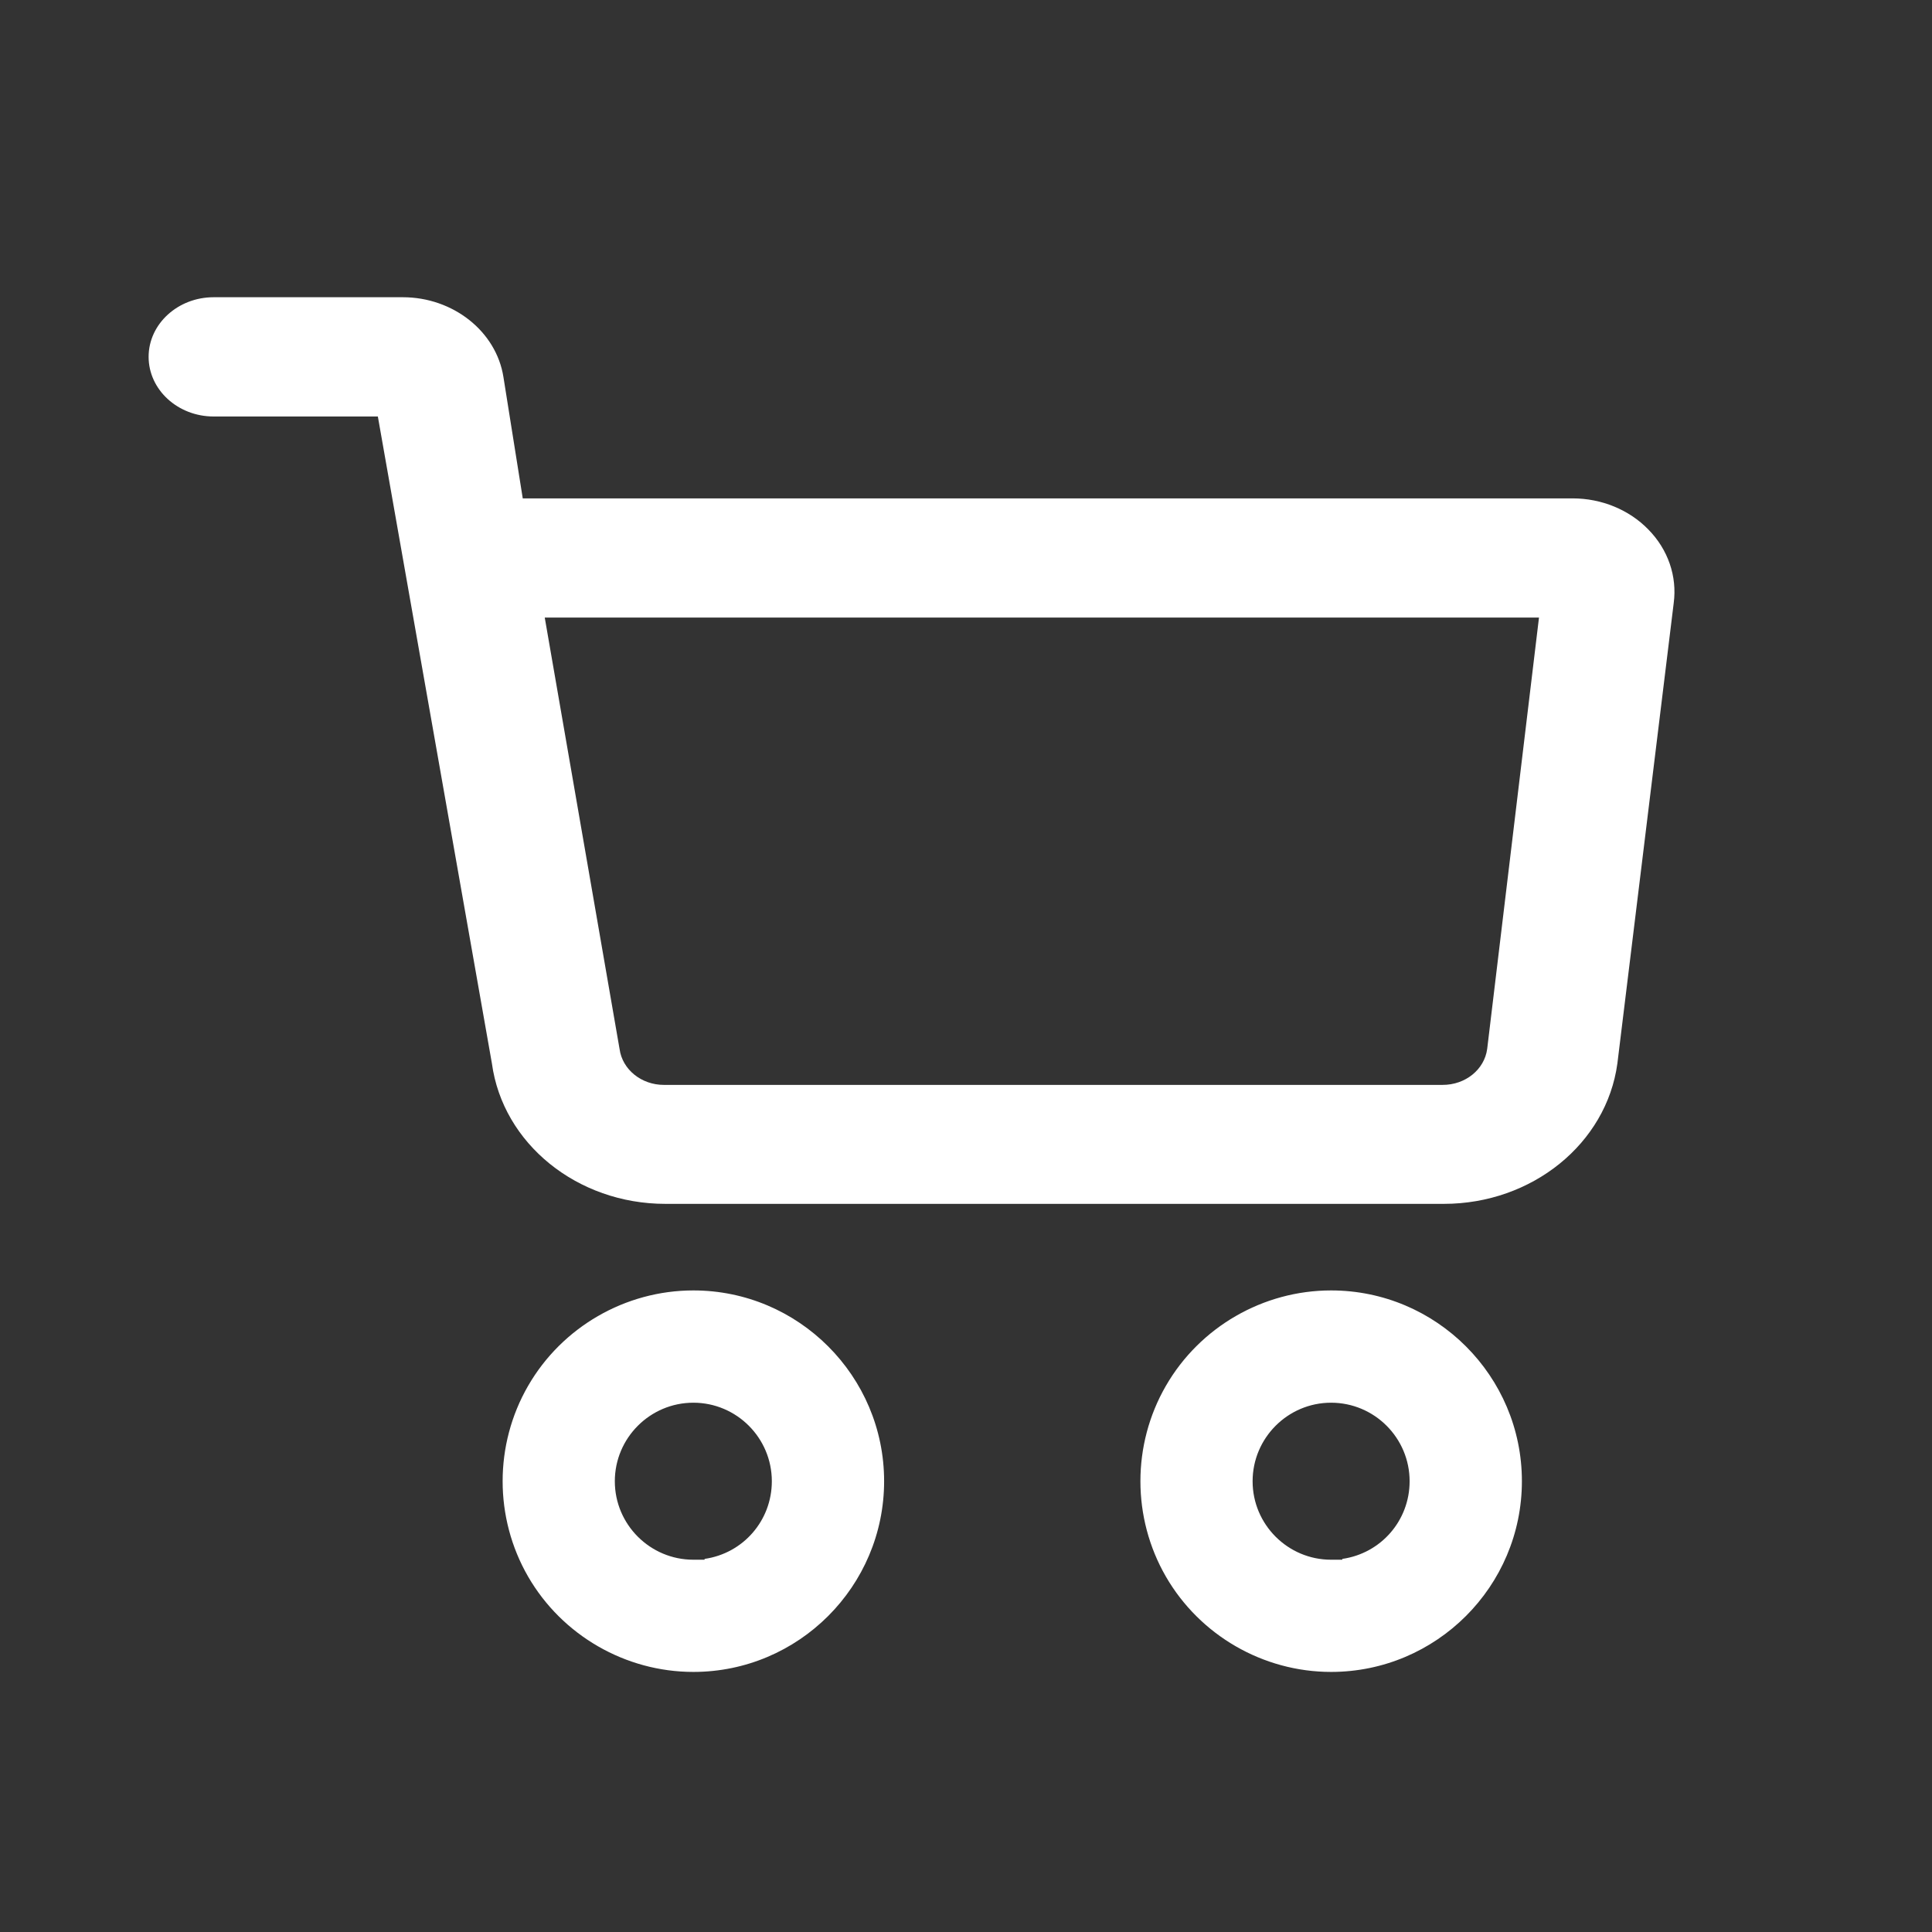 <svg width="26" height="26" viewBox="0 0 26 26" fill="none" xmlns="http://www.w3.org/2000/svg">
<rect x="0" y="0" width="26" height="26" fill="#333333" stroke="none"/>
<g id="Group 2085667524">
<g id="Vector">
<path d="M6.775 5.074C6.678 4.459 6.097 4 5.421 4C5.417 4 5.412 4 5.407 4H2.875C2.393 4 2 4.36 2 4.802C2 5.245 2.393 5.605 2.875 5.605H5.085L6.62 14.312C6.767 15.391 7.769 16.201 8.954 16.201C8.96 16.201 8.967 16.201 8.973 16.201H19.413C19.419 16.201 19.425 16.201 19.431 16.201C20.617 16.201 21.619 15.391 21.766 14.312L22.524 8.116C22.572 7.755 22.447 7.394 22.182 7.125C21.923 6.859 21.552 6.707 21.163 6.707C21.161 6.707 21.159 6.707 21.157 6.707H7.035L6.775 5.074ZM20.711 8.311L20.014 14.115C19.977 14.394 19.72 14.601 19.413 14.6H8.934C8.632 14.6 8.376 14.394 8.338 14.118L7.331 8.311H20.711Z" fill="white"/>
<path d="M9.331 17.366C8.416 17.366 7.564 17.858 7.107 18.65C6.65 19.442 6.65 20.425 7.107 21.217C7.564 22.008 8.417 22.5 9.331 22.5C10.746 22.5 11.898 21.349 11.898 19.933C11.898 18.518 10.746 17.366 9.331 17.366ZM9.482 20.979V20.99H9.331C8.748 20.99 8.274 20.516 8.274 19.934C8.274 19.352 8.748 18.877 9.331 18.877C9.913 18.877 10.387 19.351 10.387 19.934C10.387 20.463 10.001 20.905 9.482 20.979Z" fill="white"/>
<path d="M17.913 17.366C16.999 17.366 16.147 17.858 15.69 18.65C15.233 19.442 15.233 20.425 15.69 21.217C16.147 22.008 16.999 22.5 17.913 22.5C19.329 22.5 20.481 21.349 20.481 19.933C20.481 18.518 19.329 17.366 17.913 17.366ZM18.064 20.979V20.99H17.913C17.331 20.99 16.857 20.516 16.857 19.934C16.857 19.352 17.331 18.877 17.913 18.877C18.496 18.877 18.97 19.351 18.97 19.934C18.97 20.463 18.584 20.905 18.064 20.979Z" fill="white"/>
</g>
</g>
</svg>
